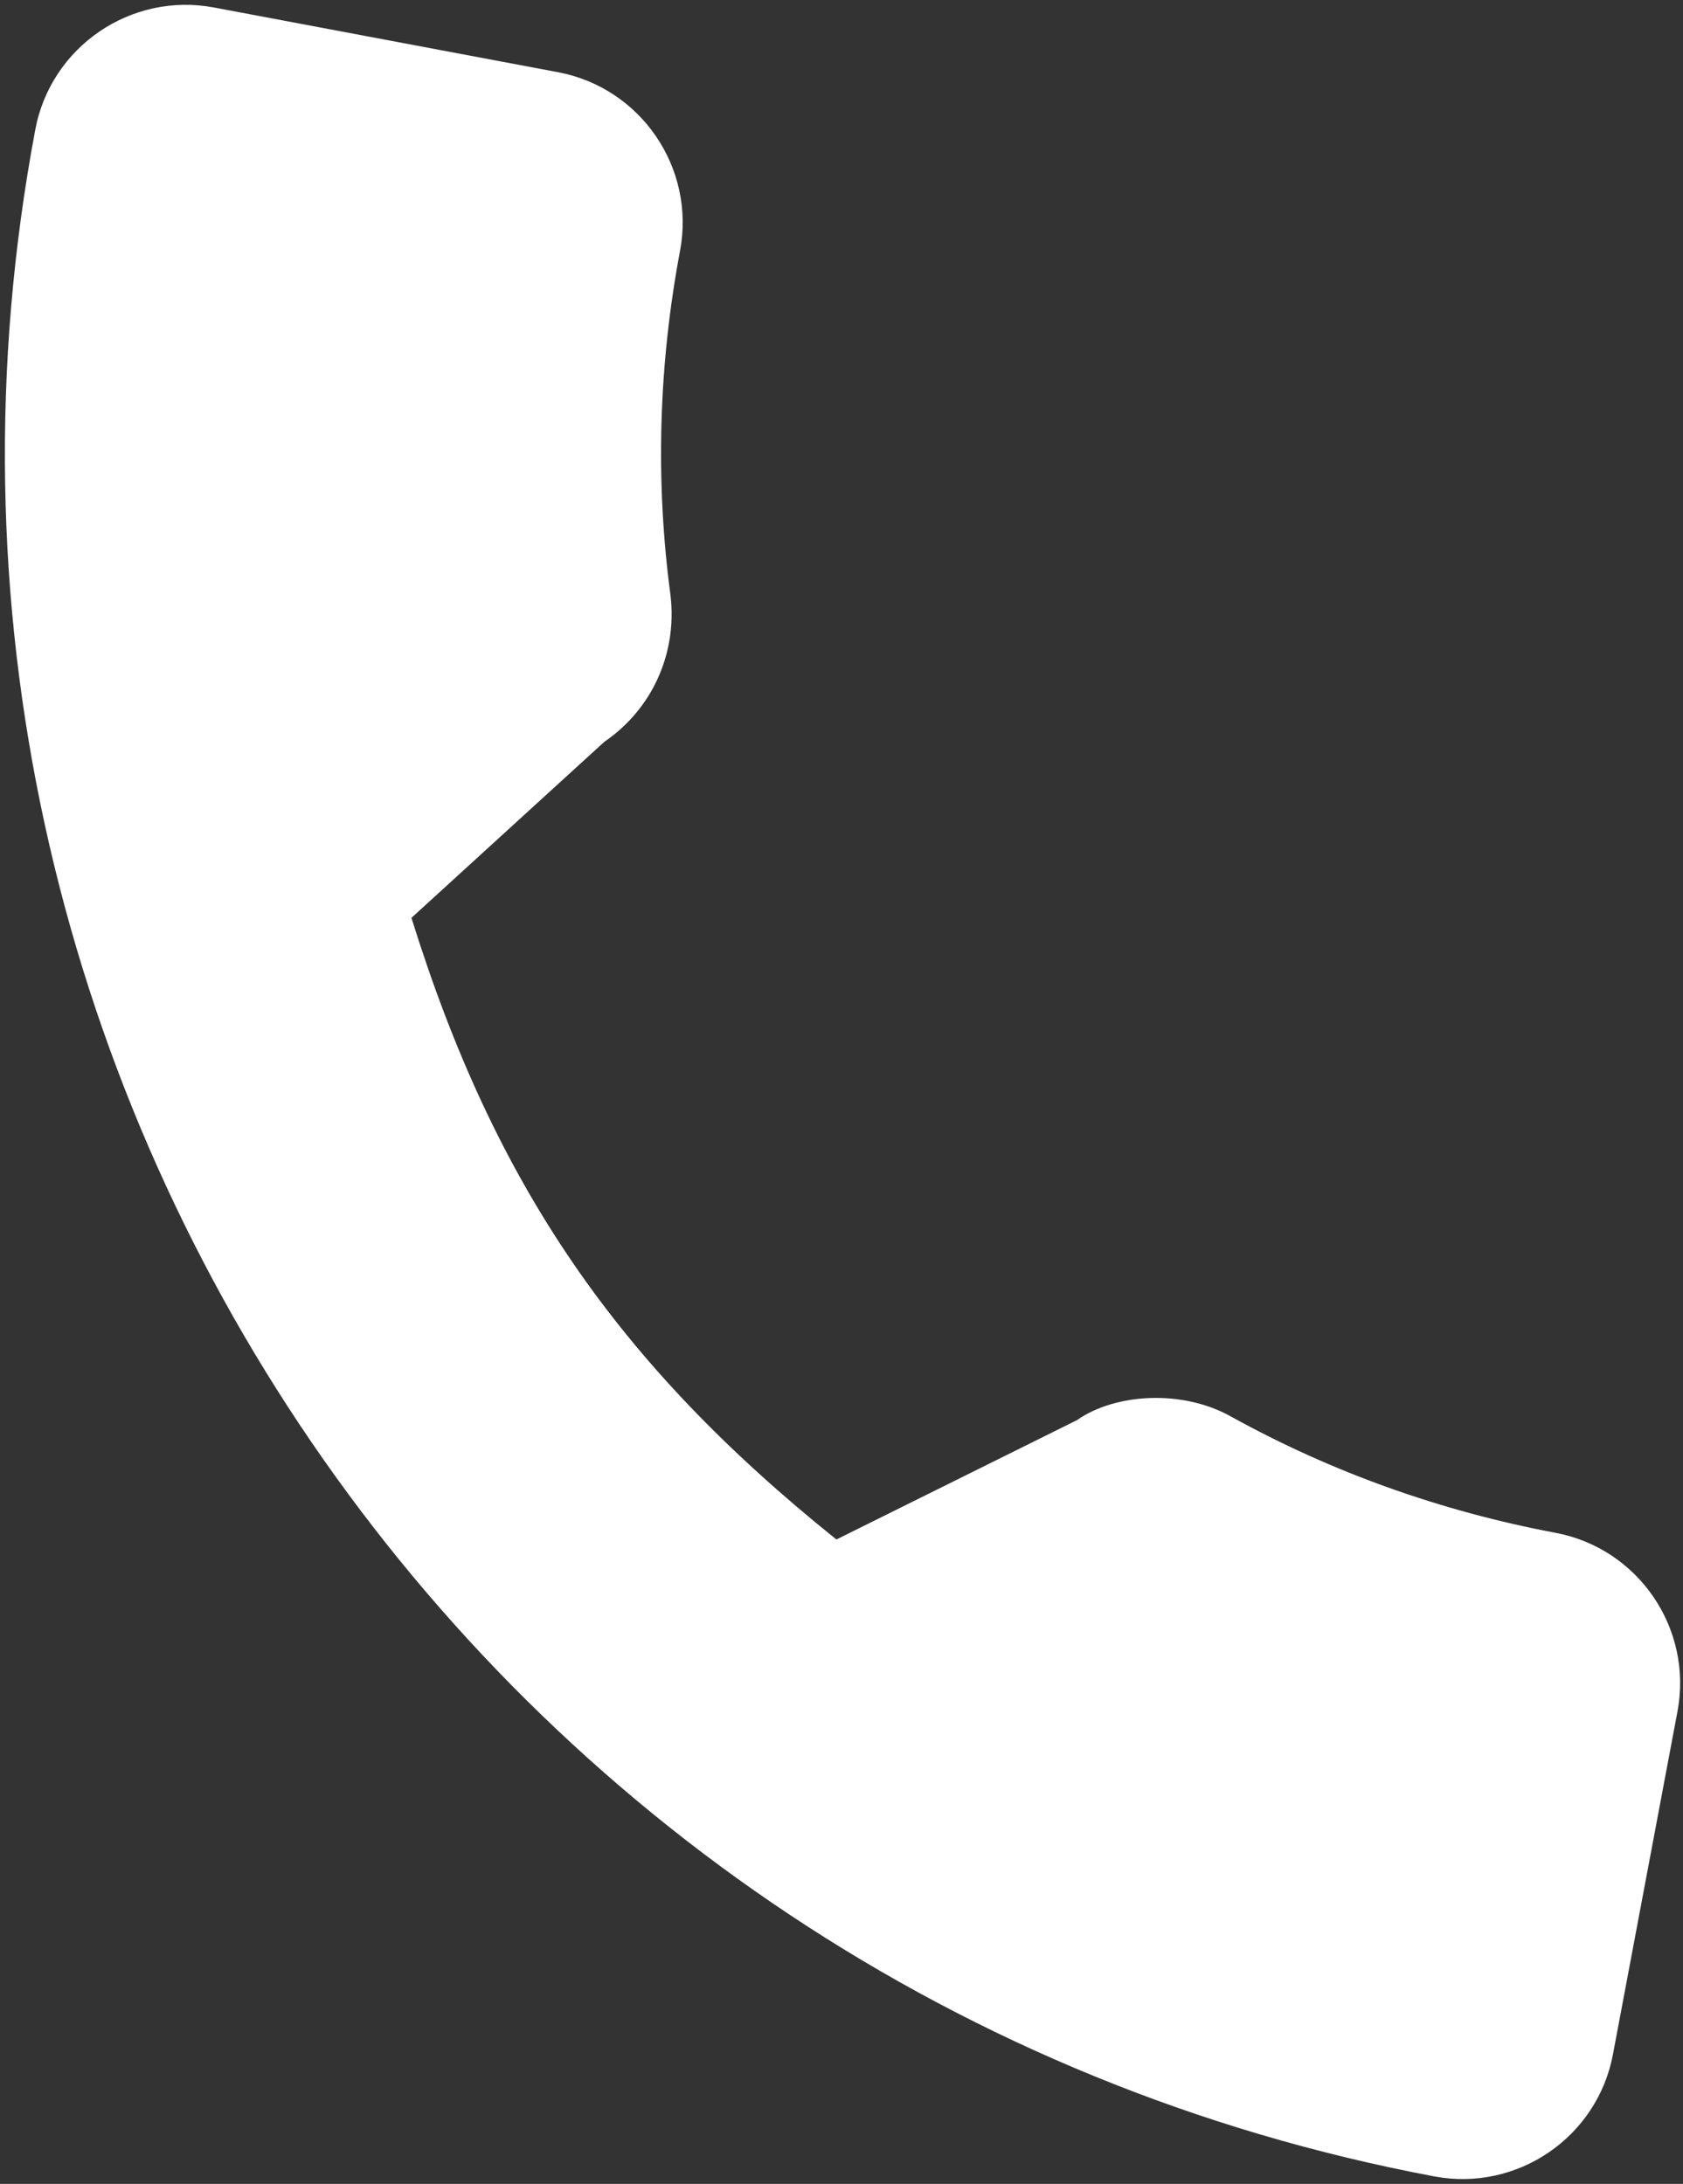 <?xml version="1.0" encoding="UTF-8"?> <svg xmlns="http://www.w3.org/2000/svg" width="339" height="440" viewBox="0 0 339 440" fill="none"><rect x="0" y="0" width="339" height="440" fill="#333333" stroke="none"/> <path d="M313.306 308.819C290.201 304.472 268.195 296.59 248.034 285.442C238.176 279.867 224.606 280.727 216.934 286.12L168.475 310.169C124.208 274.643 99.596 238.638 82.875 184.923L121.74 149.445C131.335 142.898 136.449 131.66 135.058 119.951C131.989 96.998 132.63 73.641 136.979 50.526C140.121 33.828 129.093 17.688 112.395 14.547L43.091 1.508C26.394 -1.633 10.254 9.396 7.112 26.093C-28.895 217.485 97.517 402.484 288.91 438.492C305.607 441.633 321.747 430.604 324.889 413.907L337.891 344.797C341.031 328.1 330.002 311.96 313.306 308.819Z" fill="white"></path> </svg> 